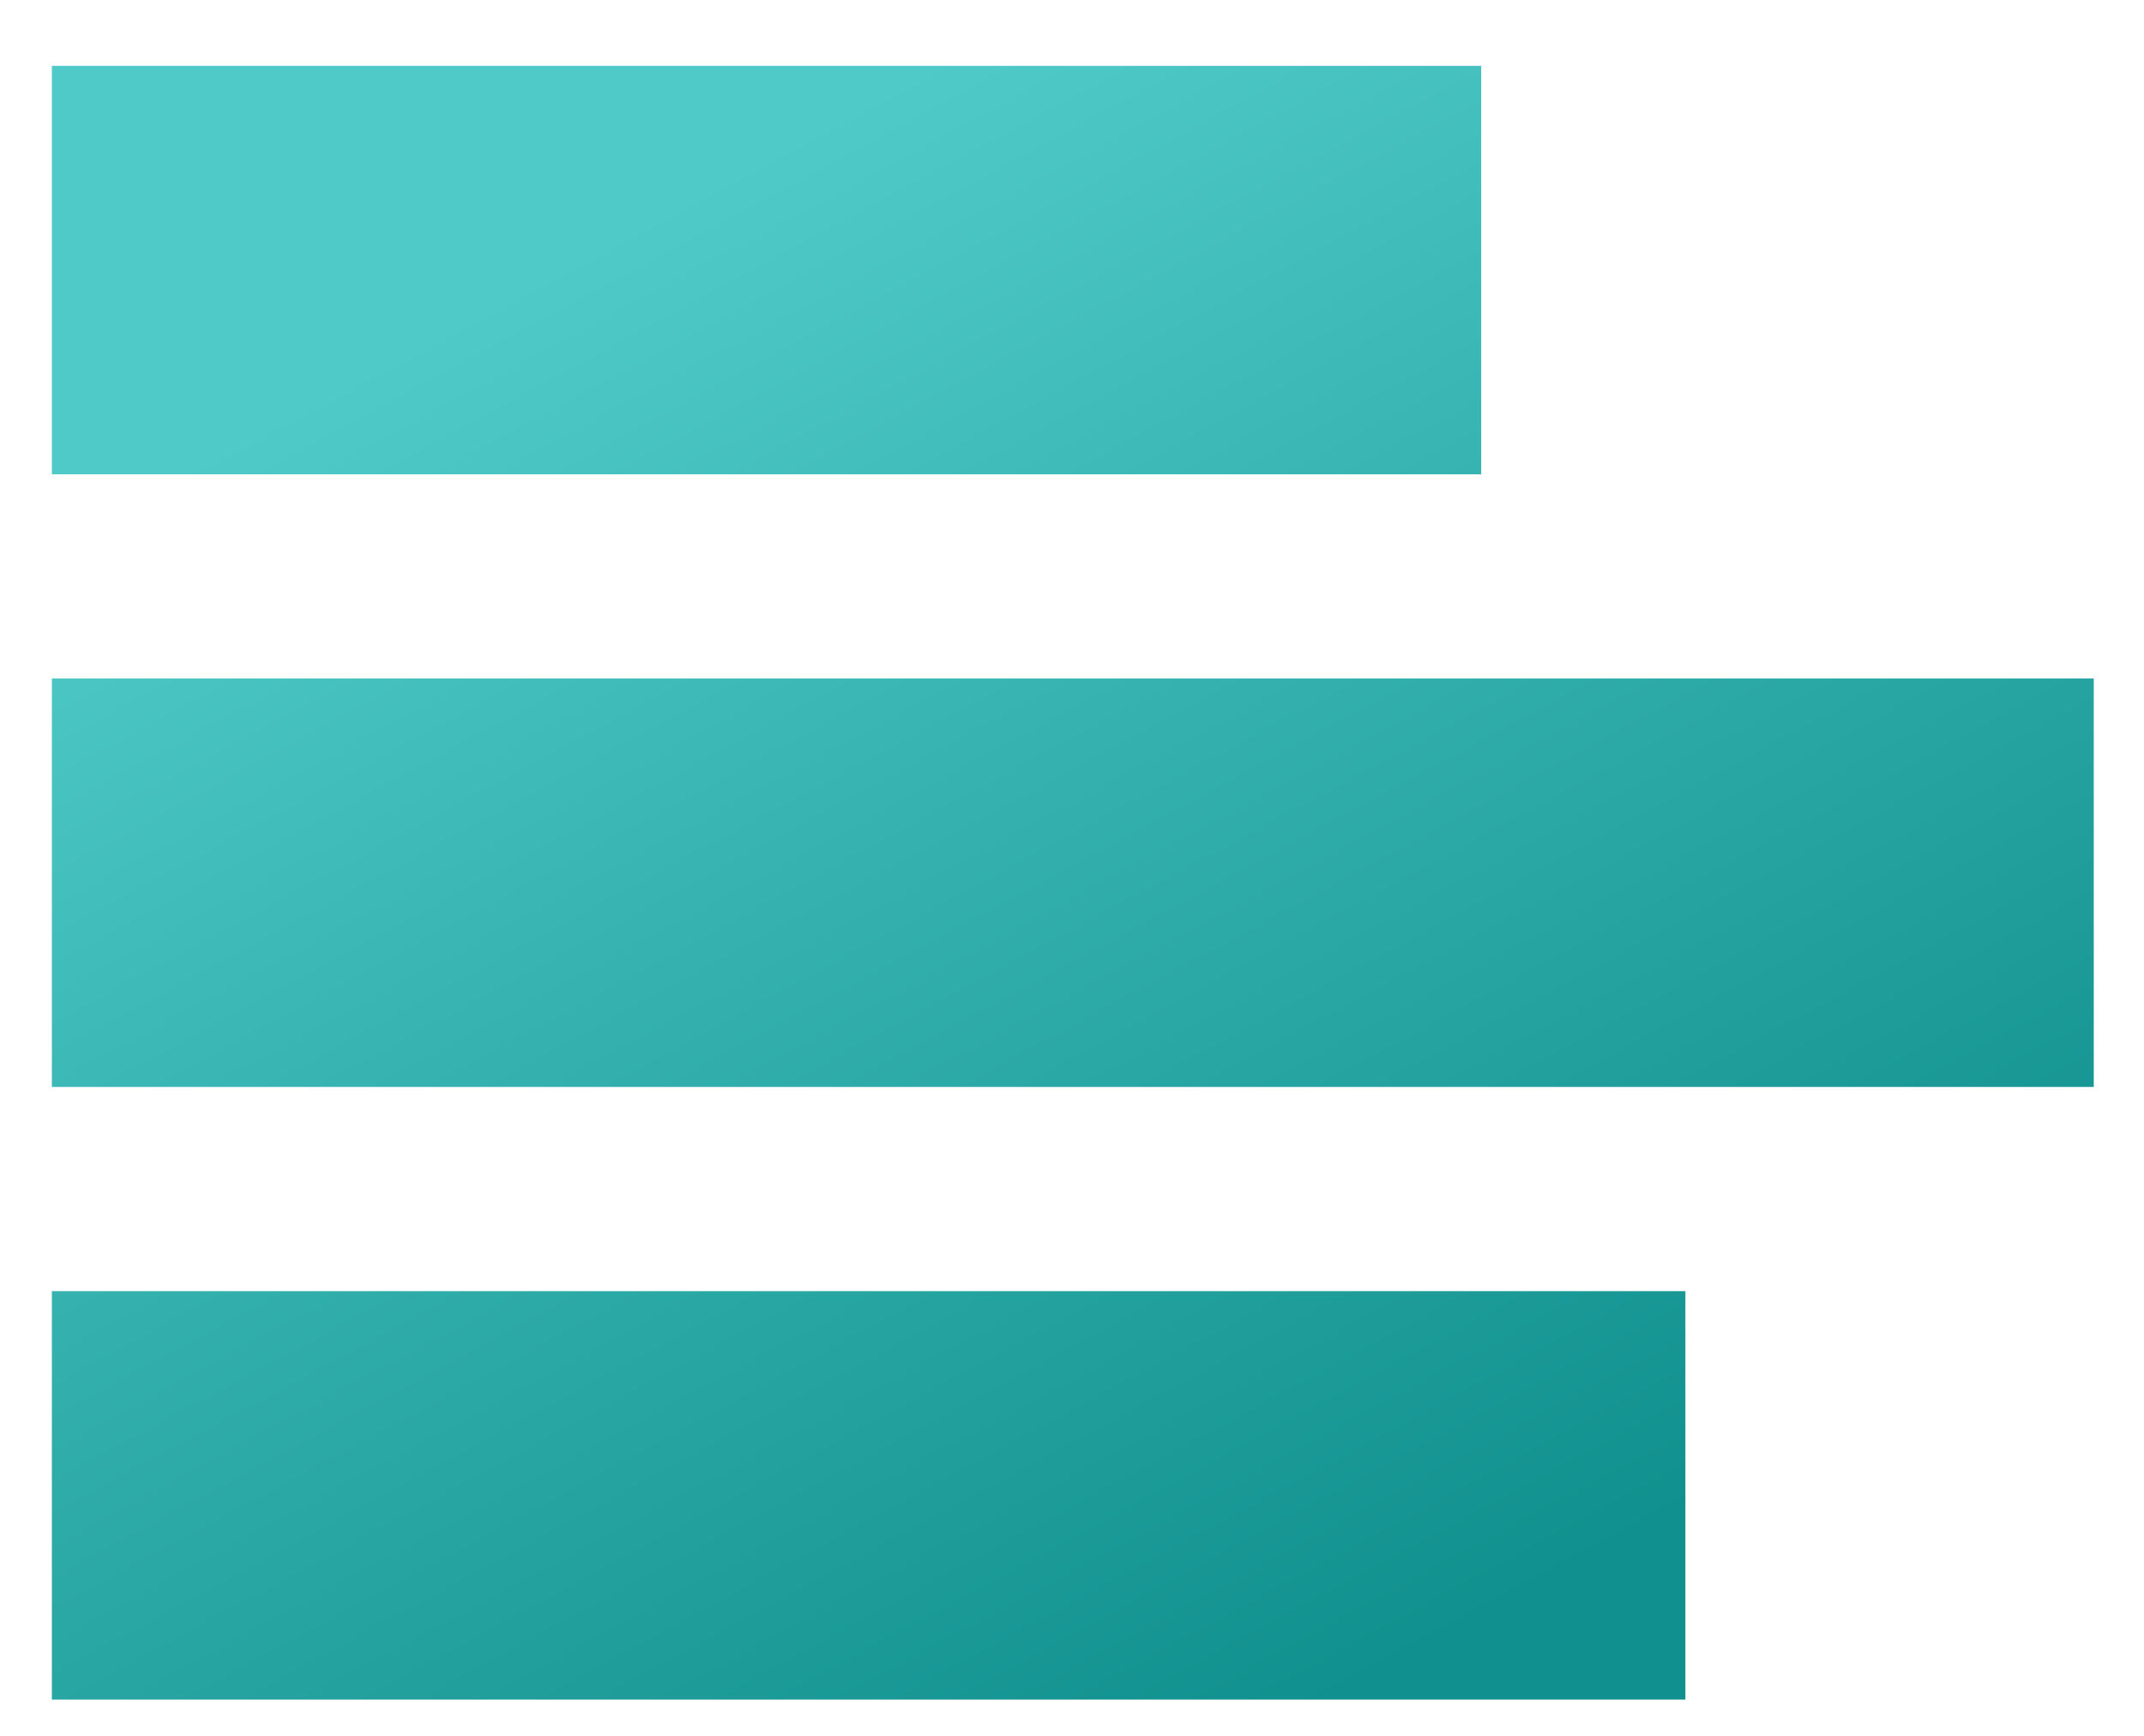 <?xml version="1.0" encoding="UTF-8"?> <svg xmlns="http://www.w3.org/2000/svg" width="21" height="17" viewBox="0 0 21 17" fill="none"><path d="M0.508 0.645H14.508V4.645H0.508V0.645Z" fill="url(#paint0_linear_3_5429)"></path><path d="M0.508 6.645H20.508V10.645H0.508V6.645Z" fill="url(#paint1_linear_3_5429)"></path><path d="M0.508 12.645H16.508V16.645H0.508V12.645Z" fill="url(#paint2_linear_3_5429)"></path><defs><linearGradient id="paint0_linear_3_5429" x1="4.222" y1="3.245" x2="11.831" y2="17.326" gradientUnits="userSpaceOnUse"><stop stop-color="#4FCAC8"></stop><stop offset="1" stop-color="#10908E"></stop></linearGradient><linearGradient id="paint1_linear_3_5429" x1="4.222" y1="3.245" x2="11.831" y2="17.326" gradientUnits="userSpaceOnUse"><stop stop-color="#4FCAC8"></stop><stop offset="1" stop-color="#10908E"></stop></linearGradient><linearGradient id="paint2_linear_3_5429" x1="4.222" y1="3.245" x2="11.831" y2="17.326" gradientUnits="userSpaceOnUse"><stop stop-color="#4FCAC8"></stop><stop offset="1" stop-color="#10908E"></stop></linearGradient></defs></svg> 